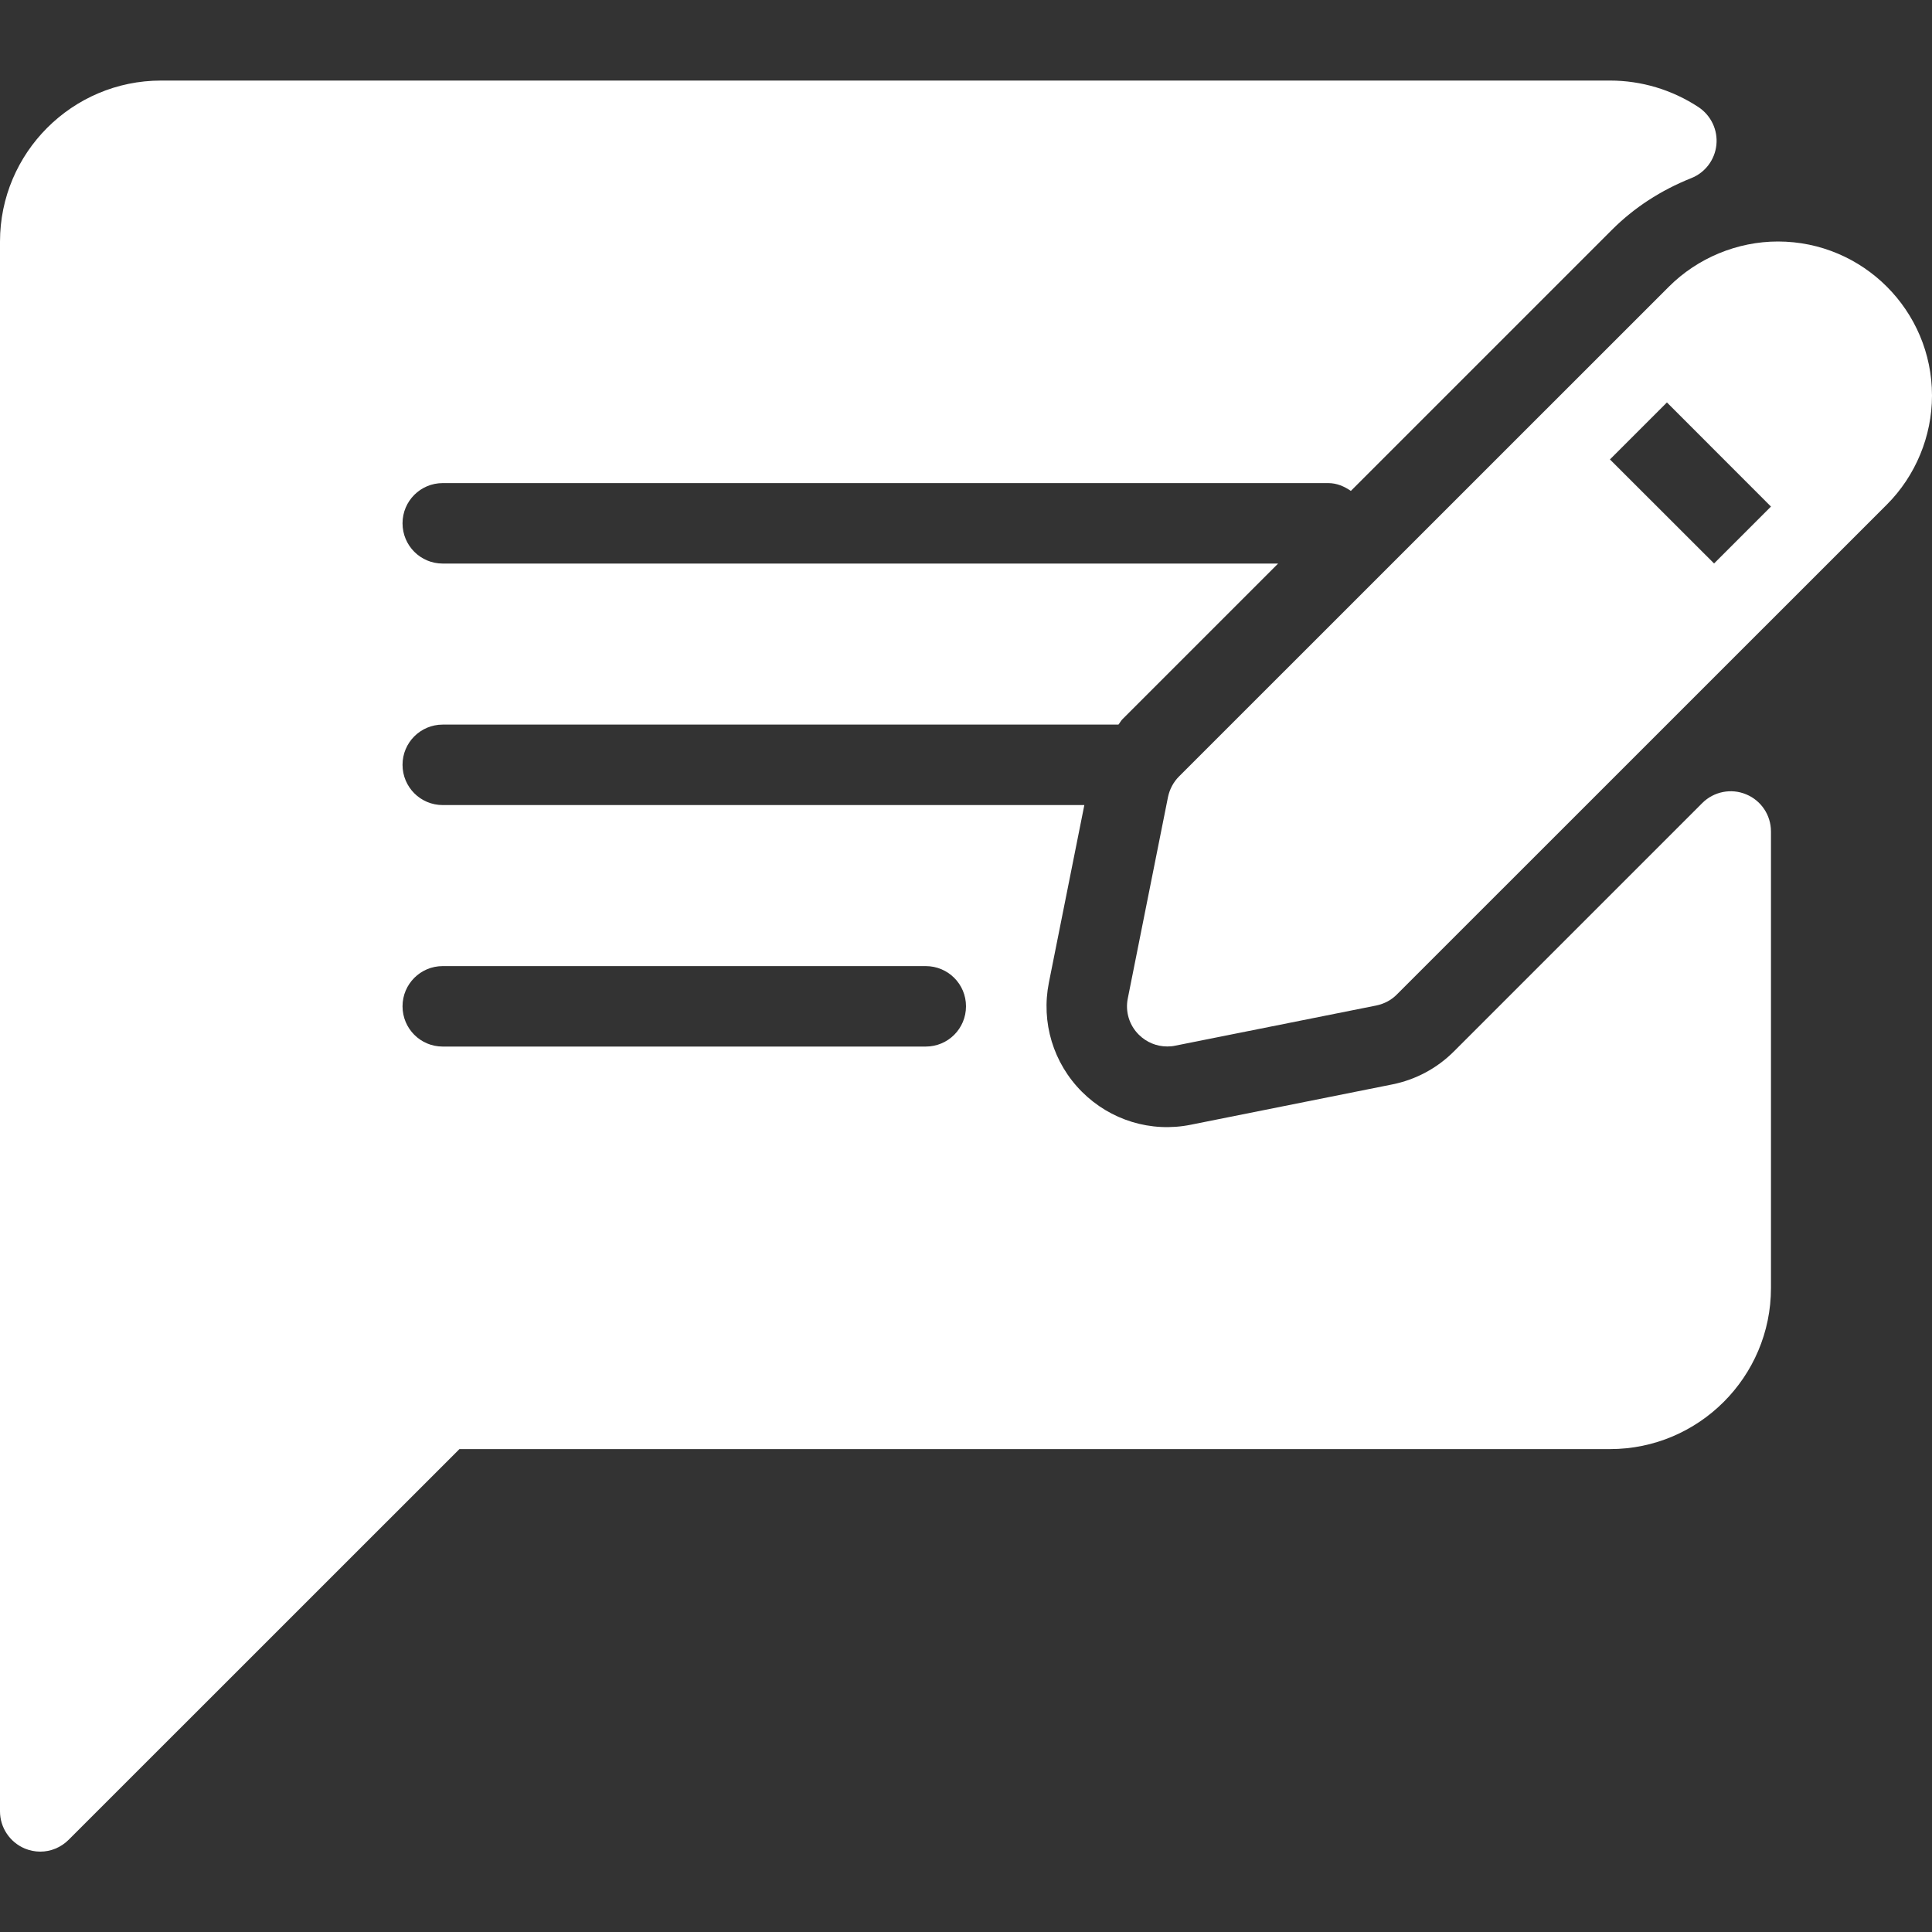 <svg width="20" height="20" viewBox="0 0 20 20" fill="none" xmlns="http://www.w3.org/2000/svg">
<rect x="0" y="0" width="20" height="20" fill="#333333" stroke="none"/>
<path d="M18.076 8.223C17.921 8.158 17.741 8.194 17.622 8.313L15.05 10.885C14.875 11.06 14.653 11.178 14.412 11.226L12.328 11.643C11.913 11.727 11.493 11.595 11.2 11.302C10.903 11.005 10.776 10.583 10.858 10.172L11.225 8.334H4.583C4.353 8.334 4.167 8.148 4.167 7.917C4.167 7.687 4.353 7.501 4.583 7.501H11.578C11.592 7.485 11.601 7.465 11.616 7.449L13.231 5.834H4.583C4.353 5.834 4.167 5.648 4.167 5.417C4.167 5.187 4.353 5.001 4.583 5.001H13.75C13.839 5.001 13.916 5.035 13.984 5.082L16.688 2.378C16.916 2.15 17.192 1.97 17.508 1.844C17.652 1.787 17.752 1.654 17.768 1.5C17.784 1.345 17.712 1.195 17.583 1.109C17.309 0.929 16.992 0.834 16.667 0.834H1.667C0.748 0.834 0 1.582 0 2.501V18.751C0 18.919 0.102 19.071 0.257 19.136C0.308 19.157 0.363 19.168 0.417 19.168C0.525 19.168 0.631 19.125 0.711 19.045L4.756 15.001H16.667C17.585 15.001 18.333 14.253 18.333 13.334V8.608C18.333 8.439 18.232 8.287 18.076 8.223ZM9.583 10.834H4.583C4.353 10.834 4.167 10.648 4.167 10.417C4.167 10.187 4.353 10.001 4.583 10.001H9.583C9.814 10.001 10 10.187 10 10.417C10 10.648 9.814 10.834 9.583 10.834Z" fill="#ffffff"/>
<path d="M18.405 2.5C17.984 2.5 17.573 2.671 17.277 2.967L12.205 8.038C12.147 8.096 12.108 8.17 12.091 8.251L11.675 10.335C11.647 10.472 11.69 10.613 11.789 10.711C11.868 10.79 11.974 10.833 12.083 10.833C12.11 10.833 12.138 10.831 12.165 10.825L14.247 10.409C14.329 10.392 14.403 10.353 14.46 10.295L19.533 5.223C19.533 5.223 19.533 5.223 19.533 5.223C19.83 4.926 20 4.515 20 4.095C20 3.215 19.285 2.5 18.405 2.5ZM17.744 5.833L16.666 4.756L17.256 4.166L18.333 5.244L17.744 5.833Z" fill="#ffffff"/>
</svg>
